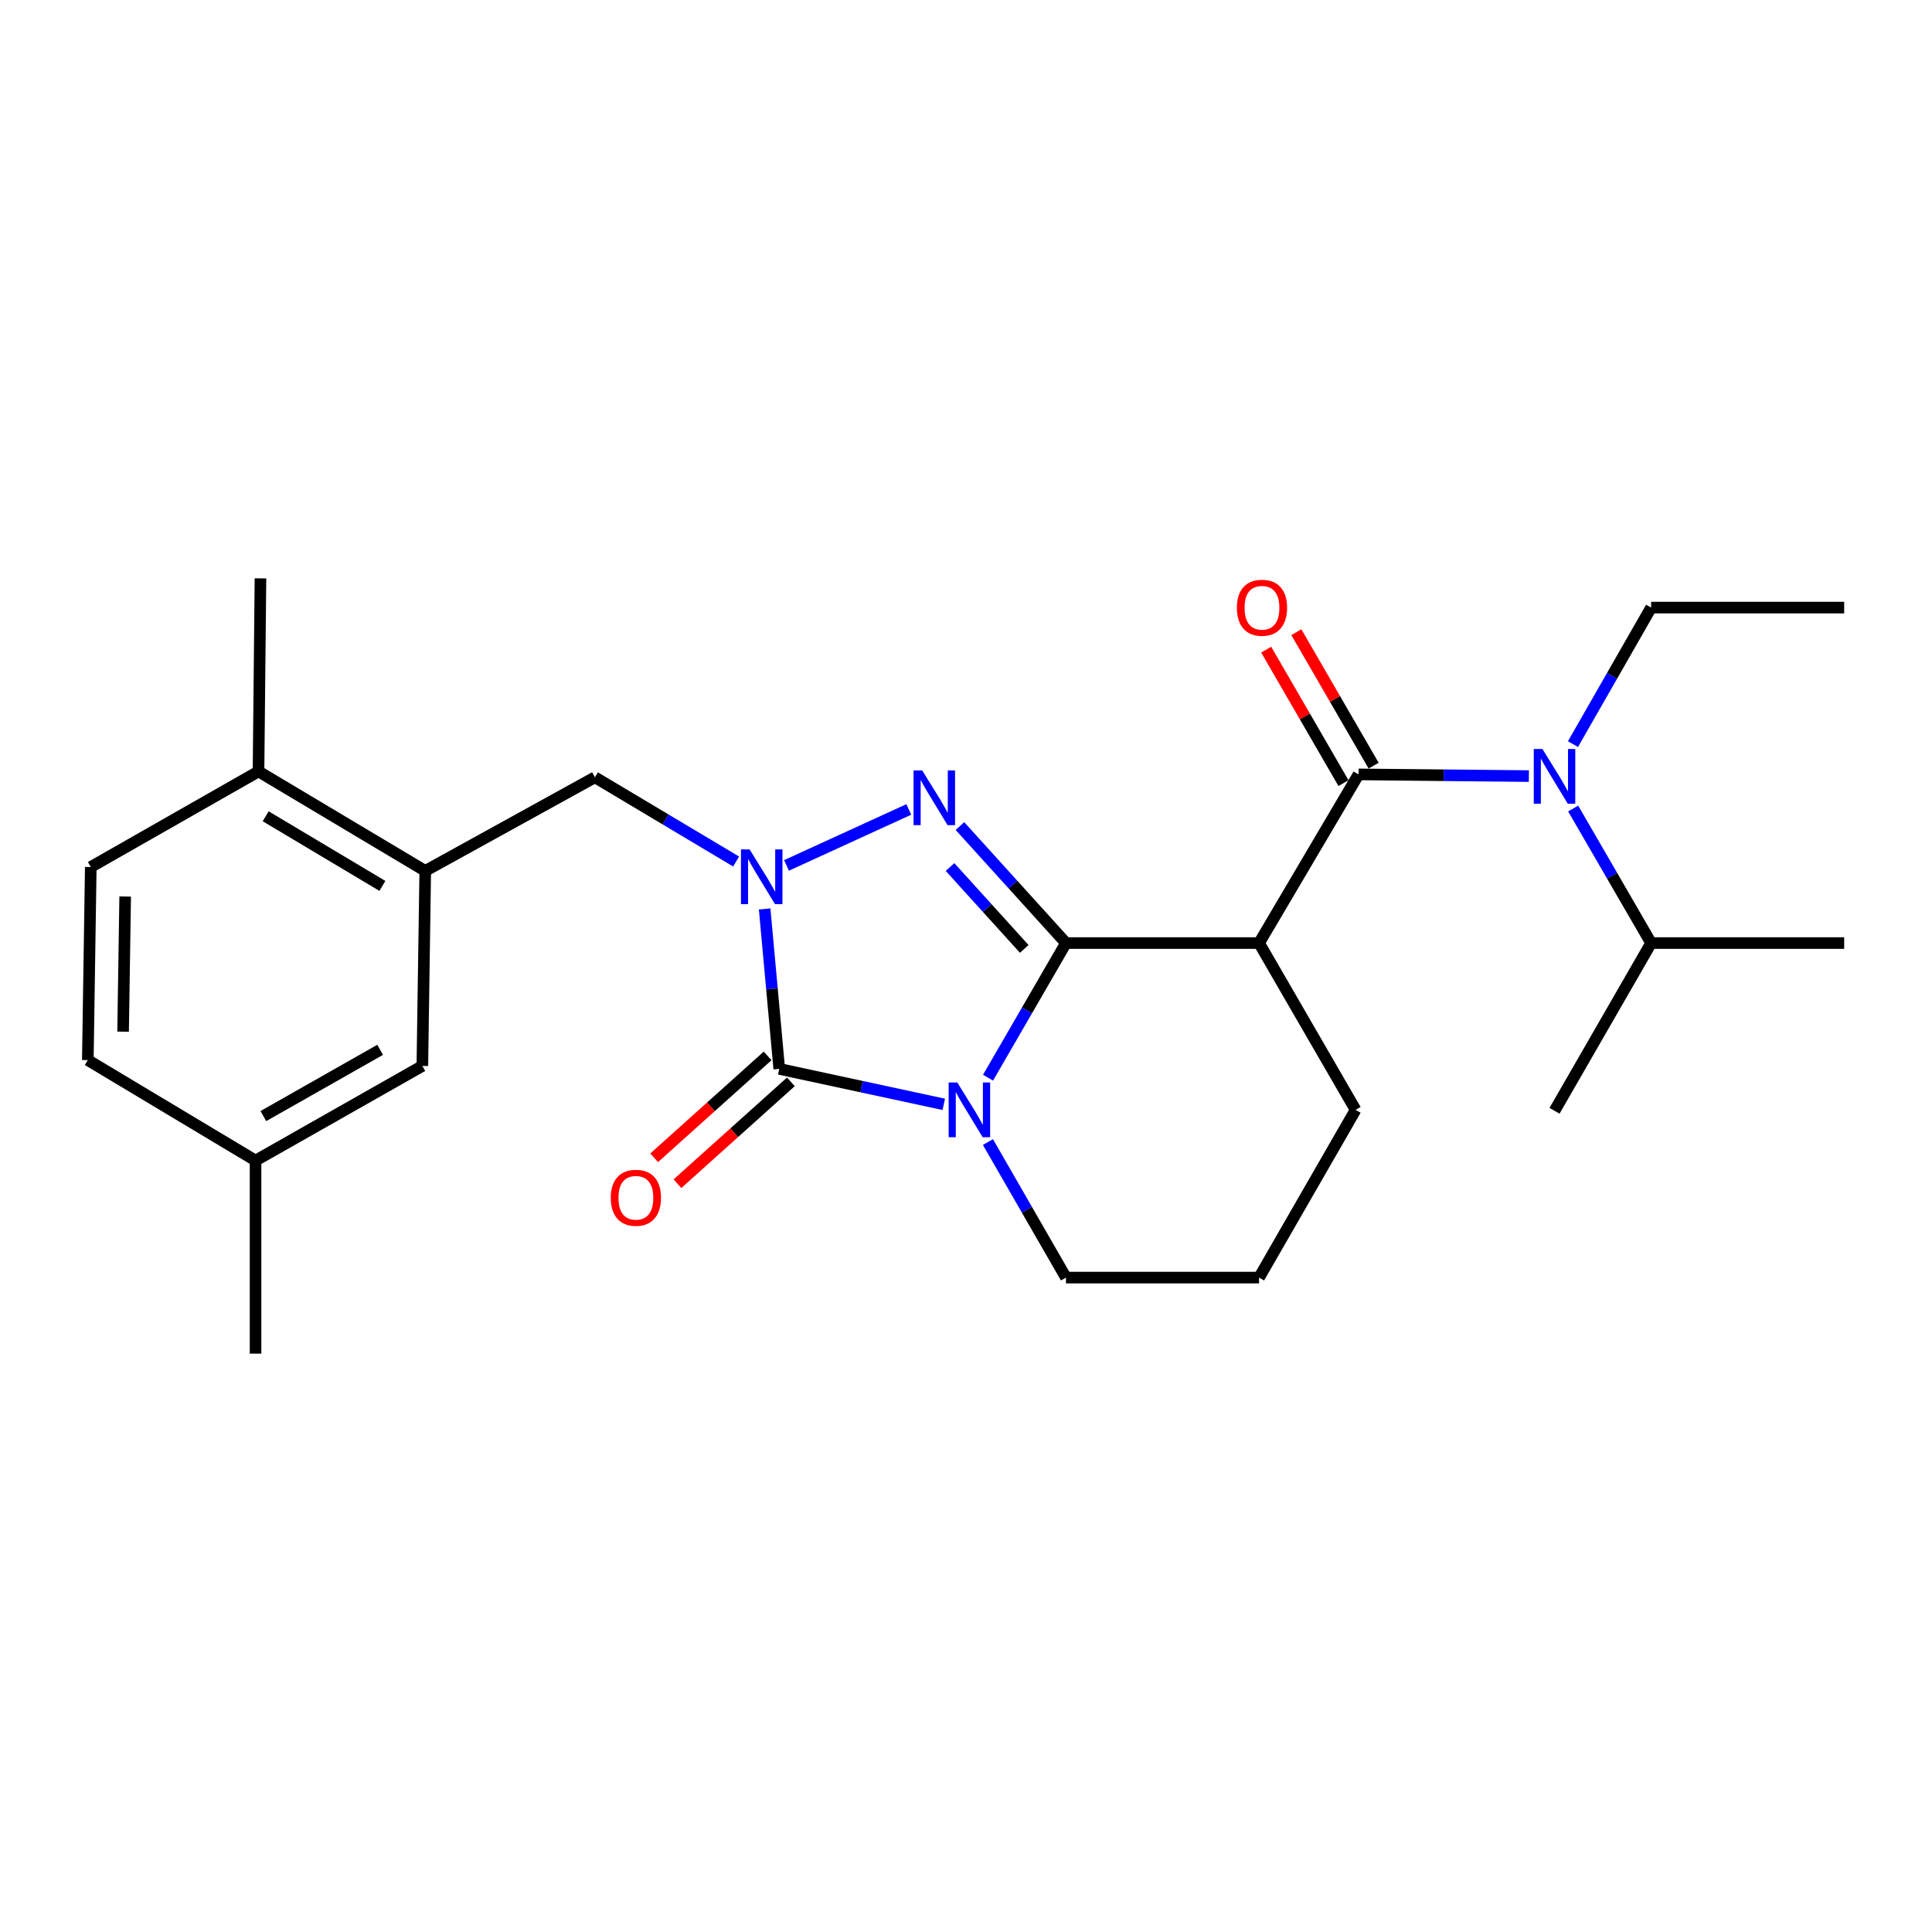 <?xml version='1.0' encoding='iso-8859-1'?>
<svg version='1.1' baseProfile='full'
              xmlns='http://www.w3.org/2000/svg'
                      xmlns:rdkit='http://www.rdkit.org/xml'
                      xmlns:xlink='http://www.w3.org/1999/xlink'
                  xml:space='preserve'
width='1000px' height='1000px' viewBox='0 0 1000 1000'>
<!-- END OF HEADER -->
<rect style='opacity:1.0;fill:#FFFFFF;stroke:none' width='1000' height='1000' x='0' y='0'> </rect>
<path class='bond-0' d='M 551.743,488.129 L 531.574,522.969' style='fill:none;fill-rule:evenodd;stroke:#000000;stroke-width:6px;stroke-linecap:butt;stroke-linejoin:miter;stroke-opacity:1' />
<path class='bond-0' d='M 531.574,522.969 L 511.404,557.81' style='fill:none;fill-rule:evenodd;stroke:#0000FF;stroke-width:6px;stroke-linecap:butt;stroke-linejoin:miter;stroke-opacity:1' />
<path class='bond-1' d='M 551.743,488.129 L 524.305,457.852' style='fill:none;fill-rule:evenodd;stroke:#000000;stroke-width:6px;stroke-linecap:butt;stroke-linejoin:miter;stroke-opacity:1' />
<path class='bond-1' d='M 524.305,457.852 L 496.868,427.575' style='fill:none;fill-rule:evenodd;stroke:#0000FF;stroke-width:6px;stroke-linecap:butt;stroke-linejoin:miter;stroke-opacity:1' />
<path class='bond-1' d='M 530.15,491.155 L 510.943,469.961' style='fill:none;fill-rule:evenodd;stroke:#000000;stroke-width:6px;stroke-linecap:butt;stroke-linejoin:miter;stroke-opacity:1' />
<path class='bond-1' d='M 510.943,469.961 L 491.737,448.767' style='fill:none;fill-rule:evenodd;stroke:#0000FF;stroke-width:6px;stroke-linecap:butt;stroke-linejoin:miter;stroke-opacity:1' />
<path class='bond-4' d='M 551.743,488.129 L 651.692,488.129' style='fill:none;fill-rule:evenodd;stroke:#000000;stroke-width:6px;stroke-linecap:butt;stroke-linejoin:miter;stroke-opacity:1' />
<path class='bond-3' d='M 488.506,571.607 L 445.921,562.431' style='fill:none;fill-rule:evenodd;stroke:#0000FF;stroke-width:6px;stroke-linecap:butt;stroke-linejoin:miter;stroke-opacity:1' />
<path class='bond-3' d='M 445.921,562.431 L 403.337,553.256' style='fill:none;fill-rule:evenodd;stroke:#000000;stroke-width:6px;stroke-linecap:butt;stroke-linejoin:miter;stroke-opacity:1' />
<path class='bond-13' d='M 511.357,591.128 L 531.55,626.204' style='fill:none;fill-rule:evenodd;stroke:#0000FF;stroke-width:6px;stroke-linecap:butt;stroke-linejoin:miter;stroke-opacity:1' />
<path class='bond-13' d='M 531.55,626.204 L 551.743,661.279' style='fill:none;fill-rule:evenodd;stroke:#000000;stroke-width:6px;stroke-linecap:butt;stroke-linejoin:miter;stroke-opacity:1' />
<path class='bond-2' d='M 470.394,418.965 L 407.094,447.942' style='fill:none;fill-rule:evenodd;stroke:#0000FF;stroke-width:6px;stroke-linecap:butt;stroke-linejoin:miter;stroke-opacity:1' />
<path class='bond-7' d='M 381.007,445.912 L 344.471,424.118' style='fill:none;fill-rule:evenodd;stroke:#0000FF;stroke-width:6px;stroke-linecap:butt;stroke-linejoin:miter;stroke-opacity:1' />
<path class='bond-7' d='M 344.471,424.118 L 307.935,402.325' style='fill:none;fill-rule:evenodd;stroke:#000000;stroke-width:6px;stroke-linecap:butt;stroke-linejoin:miter;stroke-opacity:1' />
<path class='bond-26' d='M 395.781,470.473 L 399.559,511.864' style='fill:none;fill-rule:evenodd;stroke:#0000FF;stroke-width:6px;stroke-linecap:butt;stroke-linejoin:miter;stroke-opacity:1' />
<path class='bond-26' d='M 399.559,511.864 L 403.337,553.256' style='fill:none;fill-rule:evenodd;stroke:#000000;stroke-width:6px;stroke-linecap:butt;stroke-linejoin:miter;stroke-opacity:1' />
<path class='bond-9' d='M 397.313,546.547 L 367.958,572.906' style='fill:none;fill-rule:evenodd;stroke:#000000;stroke-width:6px;stroke-linecap:butt;stroke-linejoin:miter;stroke-opacity:1' />
<path class='bond-9' d='M 367.958,572.906 L 338.603,599.265' style='fill:none;fill-rule:evenodd;stroke:#FF0000;stroke-width:6px;stroke-linecap:butt;stroke-linejoin:miter;stroke-opacity:1' />
<path class='bond-9' d='M 409.36,559.964 L 380.005,586.323' style='fill:none;fill-rule:evenodd;stroke:#000000;stroke-width:6px;stroke-linecap:butt;stroke-linejoin:miter;stroke-opacity:1' />
<path class='bond-9' d='M 380.005,586.323 L 350.65,612.682' style='fill:none;fill-rule:evenodd;stroke:#FF0000;stroke-width:6px;stroke-linecap:butt;stroke-linejoin:miter;stroke-opacity:1' />
<path class='bond-5' d='M 651.692,488.129 L 703.185,400.822' style='fill:none;fill-rule:evenodd;stroke:#000000;stroke-width:6px;stroke-linecap:butt;stroke-linejoin:miter;stroke-opacity:1' />
<path class='bond-16' d='M 651.692,488.129 L 701.652,574.464' style='fill:none;fill-rule:evenodd;stroke:#000000;stroke-width:6px;stroke-linecap:butt;stroke-linejoin:miter;stroke-opacity:1' />
<path class='bond-6' d='M 703.185,400.822 L 747.263,401.262' style='fill:none;fill-rule:evenodd;stroke:#000000;stroke-width:6px;stroke-linecap:butt;stroke-linejoin:miter;stroke-opacity:1' />
<path class='bond-6' d='M 747.263,401.262 L 791.341,401.701' style='fill:none;fill-rule:evenodd;stroke:#0000FF;stroke-width:6px;stroke-linecap:butt;stroke-linejoin:miter;stroke-opacity:1' />
<path class='bond-10' d='M 710.987,396.304 L 690.987,361.764' style='fill:none;fill-rule:evenodd;stroke:#000000;stroke-width:6px;stroke-linecap:butt;stroke-linejoin:miter;stroke-opacity:1' />
<path class='bond-10' d='M 690.987,361.764 L 670.988,327.223' style='fill:none;fill-rule:evenodd;stroke:#FF0000;stroke-width:6px;stroke-linecap:butt;stroke-linejoin:miter;stroke-opacity:1' />
<path class='bond-10' d='M 695.382,405.34 L 675.382,370.8' style='fill:none;fill-rule:evenodd;stroke:#000000;stroke-width:6px;stroke-linecap:butt;stroke-linejoin:miter;stroke-opacity:1' />
<path class='bond-10' d='M 675.382,370.8 L 655.383,336.259' style='fill:none;fill-rule:evenodd;stroke:#FF0000;stroke-width:6px;stroke-linecap:butt;stroke-linejoin:miter;stroke-opacity:1' />
<path class='bond-14' d='M 814.266,418.487 L 834.441,453.308' style='fill:none;fill-rule:evenodd;stroke:#0000FF;stroke-width:6px;stroke-linecap:butt;stroke-linejoin:miter;stroke-opacity:1' />
<path class='bond-14' d='M 834.441,453.308 L 854.616,488.129' style='fill:none;fill-rule:evenodd;stroke:#000000;stroke-width:6px;stroke-linecap:butt;stroke-linejoin:miter;stroke-opacity:1' />
<path class='bond-19' d='M 814.162,385.158 L 834.389,349.822' style='fill:none;fill-rule:evenodd;stroke:#0000FF;stroke-width:6px;stroke-linecap:butt;stroke-linejoin:miter;stroke-opacity:1' />
<path class='bond-19' d='M 834.389,349.822 L 854.616,314.487' style='fill:none;fill-rule:evenodd;stroke:#000000;stroke-width:6px;stroke-linecap:butt;stroke-linejoin:miter;stroke-opacity:1' />
<path class='bond-8' d='M 307.935,402.325 L 220.108,450.782' style='fill:none;fill-rule:evenodd;stroke:#000000;stroke-width:6px;stroke-linecap:butt;stroke-linejoin:miter;stroke-opacity:1' />
<path class='bond-11' d='M 220.108,450.782 L 133.803,399.289' style='fill:none;fill-rule:evenodd;stroke:#000000;stroke-width:6px;stroke-linecap:butt;stroke-linejoin:miter;stroke-opacity:1' />
<path class='bond-11' d='M 197.923,458.543 L 137.51,422.499' style='fill:none;fill-rule:evenodd;stroke:#000000;stroke-width:6px;stroke-linecap:butt;stroke-linejoin:miter;stroke-opacity:1' />
<path class='bond-12' d='M 220.108,450.782 L 218.605,551.723' style='fill:none;fill-rule:evenodd;stroke:#000000;stroke-width:6px;stroke-linecap:butt;stroke-linejoin:miter;stroke-opacity:1' />
<path class='bond-15' d='M 133.803,399.289 L 46.987,448.768' style='fill:none;fill-rule:evenodd;stroke:#000000;stroke-width:6px;stroke-linecap:butt;stroke-linejoin:miter;stroke-opacity:1' />
<path class='bond-21' d='M 133.803,399.289 L 134.815,299.36' style='fill:none;fill-rule:evenodd;stroke:#000000;stroke-width:6px;stroke-linecap:butt;stroke-linejoin:miter;stroke-opacity:1' />
<path class='bond-17' d='M 218.605,551.723 L 132.27,600.711' style='fill:none;fill-rule:evenodd;stroke:#000000;stroke-width:6px;stroke-linecap:butt;stroke-linejoin:miter;stroke-opacity:1' />
<path class='bond-17' d='M 196.756,543.387 L 136.321,577.679' style='fill:none;fill-rule:evenodd;stroke:#000000;stroke-width:6px;stroke-linecap:butt;stroke-linejoin:miter;stroke-opacity:1' />
<path class='bond-27' d='M 551.743,661.279 L 651.692,661.279' style='fill:none;fill-rule:evenodd;stroke:#000000;stroke-width:6px;stroke-linecap:butt;stroke-linejoin:miter;stroke-opacity:1' />
<path class='bond-22' d='M 854.616,488.129 L 804.616,574.944' style='fill:none;fill-rule:evenodd;stroke:#000000;stroke-width:6px;stroke-linecap:butt;stroke-linejoin:miter;stroke-opacity:1' />
<path class='bond-23' d='M 854.616,488.129 L 954.545,488.129' style='fill:none;fill-rule:evenodd;stroke:#000000;stroke-width:6px;stroke-linecap:butt;stroke-linejoin:miter;stroke-opacity:1' />
<path class='bond-28' d='M 46.987,448.768 L 45.455,548.697' style='fill:none;fill-rule:evenodd;stroke:#000000;stroke-width:6px;stroke-linecap:butt;stroke-linejoin:miter;stroke-opacity:1' />
<path class='bond-28' d='M 64.788,464.034 L 63.715,533.985' style='fill:none;fill-rule:evenodd;stroke:#000000;stroke-width:6px;stroke-linecap:butt;stroke-linejoin:miter;stroke-opacity:1' />
<path class='bond-20' d='M 701.652,574.464 L 651.692,661.279' style='fill:none;fill-rule:evenodd;stroke:#000000;stroke-width:6px;stroke-linecap:butt;stroke-linejoin:miter;stroke-opacity:1' />
<path class='bond-18' d='M 132.27,600.711 L 45.455,548.697' style='fill:none;fill-rule:evenodd;stroke:#000000;stroke-width:6px;stroke-linecap:butt;stroke-linejoin:miter;stroke-opacity:1' />
<path class='bond-24' d='M 132.27,600.711 L 132.27,700.64' style='fill:none;fill-rule:evenodd;stroke:#000000;stroke-width:6px;stroke-linecap:butt;stroke-linejoin:miter;stroke-opacity:1' />
<path class='bond-25' d='M 854.616,314.487 L 954.545,314.487' style='fill:none;fill-rule:evenodd;stroke:#000000;stroke-width:6px;stroke-linecap:butt;stroke-linejoin:miter;stroke-opacity:1' />
<path  class='atom-1' d='M 495.503 560.304
L 504.783 575.304
Q 505.703 576.784, 507.183 579.464
Q 508.663 582.144, 508.743 582.304
L 508.743 560.304
L 512.503 560.304
L 512.503 588.624
L 508.623 588.624
L 498.663 572.224
Q 497.503 570.304, 496.263 568.104
Q 495.063 565.904, 494.703 565.224
L 494.703 588.624
L 491.023 588.624
L 491.023 560.304
L 495.503 560.304
' fill='#0000FF'/>
<path  class='atom-2' d='M 477.331 398.764
L 486.611 413.764
Q 487.531 415.244, 489.011 417.924
Q 490.491 420.604, 490.571 420.764
L 490.571 398.764
L 494.331 398.764
L 494.331 427.084
L 490.451 427.084
L 480.491 410.684
Q 479.331 408.764, 478.091 406.564
Q 476.891 404.364, 476.531 403.684
L 476.531 427.084
L 472.851 427.084
L 472.851 398.764
L 477.331 398.764
' fill='#0000FF'/>
<path  class='atom-3' d='M 388 439.657
L 397.28 454.657
Q 398.2 456.137, 399.68 458.817
Q 401.16 461.497, 401.24 461.657
L 401.24 439.657
L 405 439.657
L 405 467.977
L 401.12 467.977
L 391.16 451.577
Q 390 449.657, 388.76 447.457
Q 387.56 445.257, 387.2 444.577
L 387.2 467.977
L 383.52 467.977
L 383.52 439.657
L 388 439.657
' fill='#0000FF'/>
<path  class='atom-7' d='M 798.356 387.674
L 807.636 402.674
Q 808.556 404.154, 810.036 406.834
Q 811.516 409.514, 811.596 409.674
L 811.596 387.674
L 815.356 387.674
L 815.356 415.994
L 811.476 415.994
L 801.516 399.594
Q 800.356 397.674, 799.116 395.474
Q 797.916 393.274, 797.556 392.594
L 797.556 415.994
L 793.876 415.994
L 793.876 387.674
L 798.356 387.674
' fill='#0000FF'/>
<path  class='atom-10' d='M 316.133 619.965
Q 316.133 613.165, 319.493 609.365
Q 322.853 605.565, 329.133 605.565
Q 335.413 605.565, 338.773 609.365
Q 342.133 613.165, 342.133 619.965
Q 342.133 626.845, 338.733 630.765
Q 335.333 634.645, 329.133 634.645
Q 322.893 634.645, 319.493 630.765
Q 316.133 626.885, 316.133 619.965
M 329.133 631.445
Q 333.453 631.445, 335.773 628.565
Q 338.133 625.645, 338.133 619.965
Q 338.133 614.405, 335.773 611.605
Q 333.453 608.765, 329.133 608.765
Q 324.813 608.765, 322.453 611.565
Q 320.133 614.365, 320.133 619.965
Q 320.133 625.685, 322.453 628.565
Q 324.813 631.445, 329.133 631.445
' fill='#FF0000'/>
<path  class='atom-11' d='M 640.195 314.567
Q 640.195 307.767, 643.555 303.967
Q 646.915 300.167, 653.195 300.167
Q 659.475 300.167, 662.835 303.967
Q 666.195 307.767, 666.195 314.567
Q 666.195 321.447, 662.795 325.367
Q 659.395 329.247, 653.195 329.247
Q 646.955 329.247, 643.555 325.367
Q 640.195 321.487, 640.195 314.567
M 653.195 326.047
Q 657.515 326.047, 659.835 323.167
Q 662.195 320.247, 662.195 314.567
Q 662.195 309.007, 659.835 306.207
Q 657.515 303.367, 653.195 303.367
Q 648.875 303.367, 646.515 306.167
Q 644.195 308.967, 644.195 314.567
Q 644.195 320.287, 646.515 323.167
Q 648.875 326.047, 653.195 326.047
' fill='#FF0000'/>
</svg>
